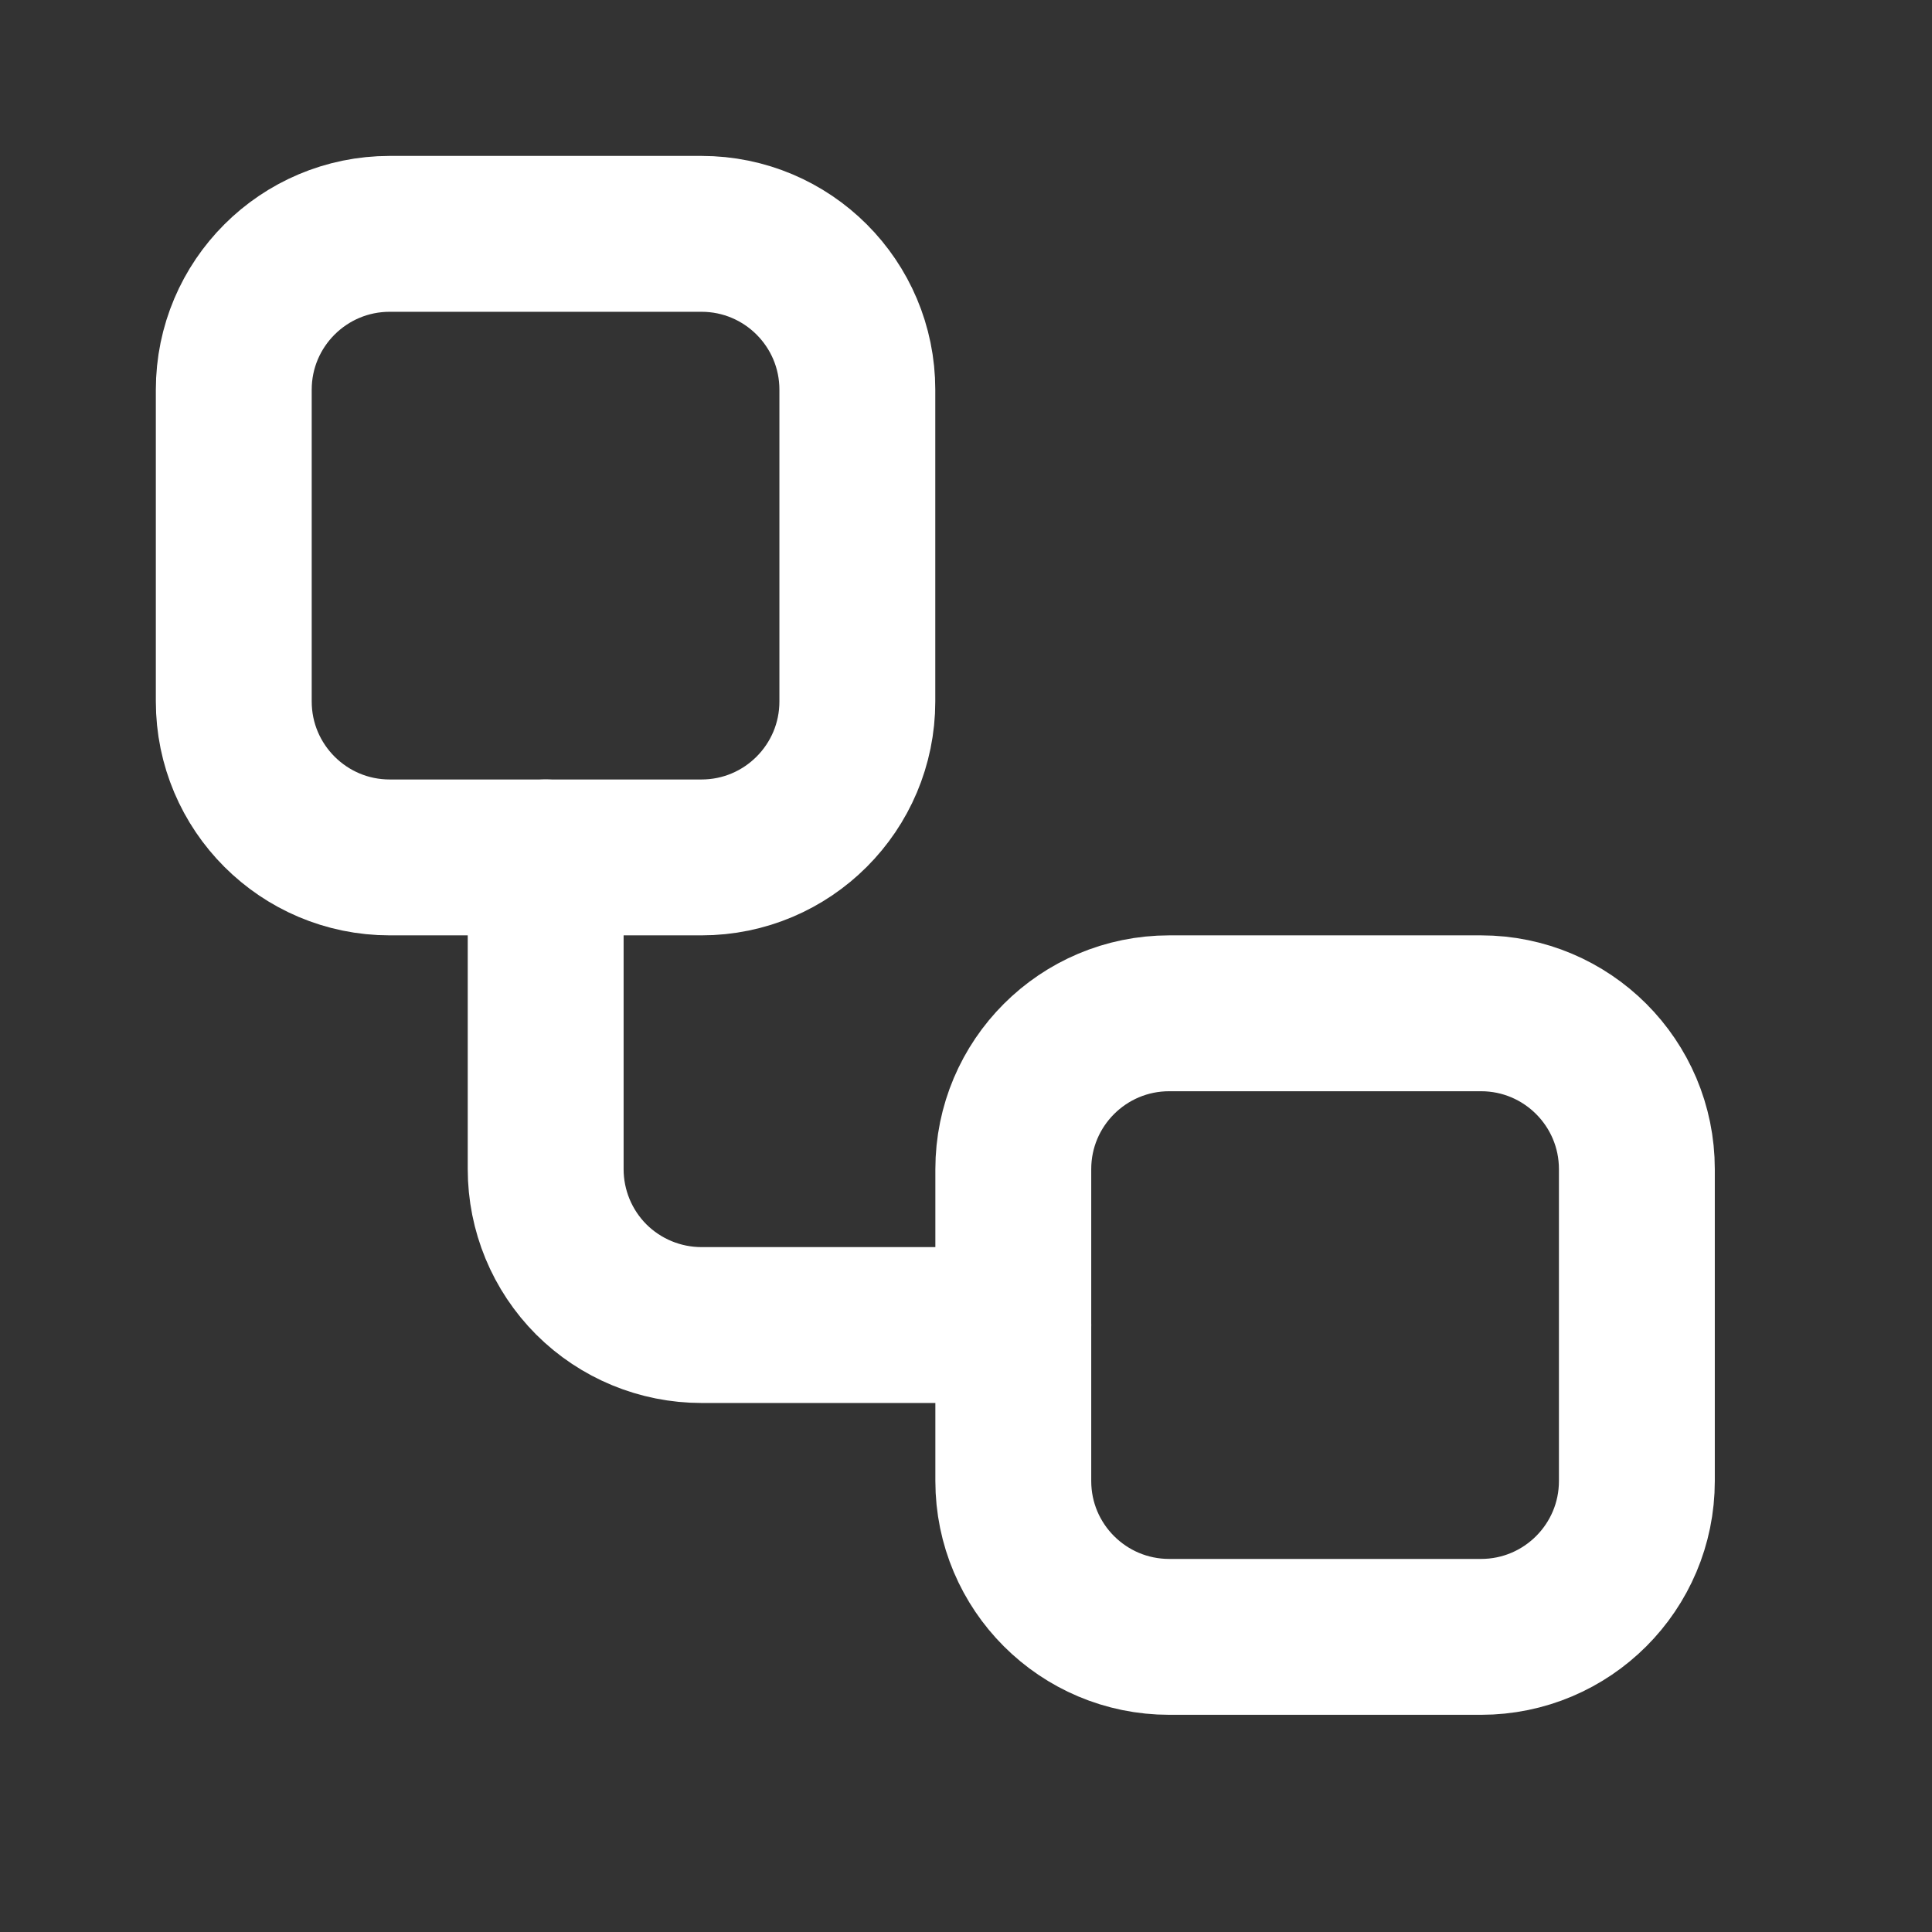 <svg width="25" height="25" viewBox="0 0 25 25" fill="none" xmlns="http://www.w3.org/2000/svg">
<rect x="0" y="0" width="25" height="25" fill="#333333" stroke="none"/>
<path d="M9.077 3.026H5.043C3.929 3.026 3.025 3.929 3.025 5.043V9.077C3.025 10.191 3.929 11.095 5.043 11.095H9.077C10.191 11.095 11.094 10.191 11.094 9.077V5.043C11.094 3.929 10.191 3.026 9.077 3.026Z" stroke="white" stroke-width="2.017" stroke-linecap="round" stroke-linejoin="round"/>
<path d="M7.061 11.095V15.129C7.061 15.664 7.273 16.177 7.651 16.556C8.03 16.934 8.543 17.146 9.078 17.146H13.112" stroke="white" stroke-width="2.017" stroke-linecap="round" stroke-linejoin="round"/>
<path d="M19.164 13.112H15.13C14.015 13.112 13.112 14.015 13.112 15.129V19.164C13.112 20.278 14.015 21.181 15.13 21.181H19.164C20.278 21.181 21.181 20.278 21.181 19.164V15.129C21.181 14.015 20.278 13.112 19.164 13.112Z" stroke="white" stroke-width="2.017" stroke-linecap="round" stroke-linejoin="round"/>
</svg>
